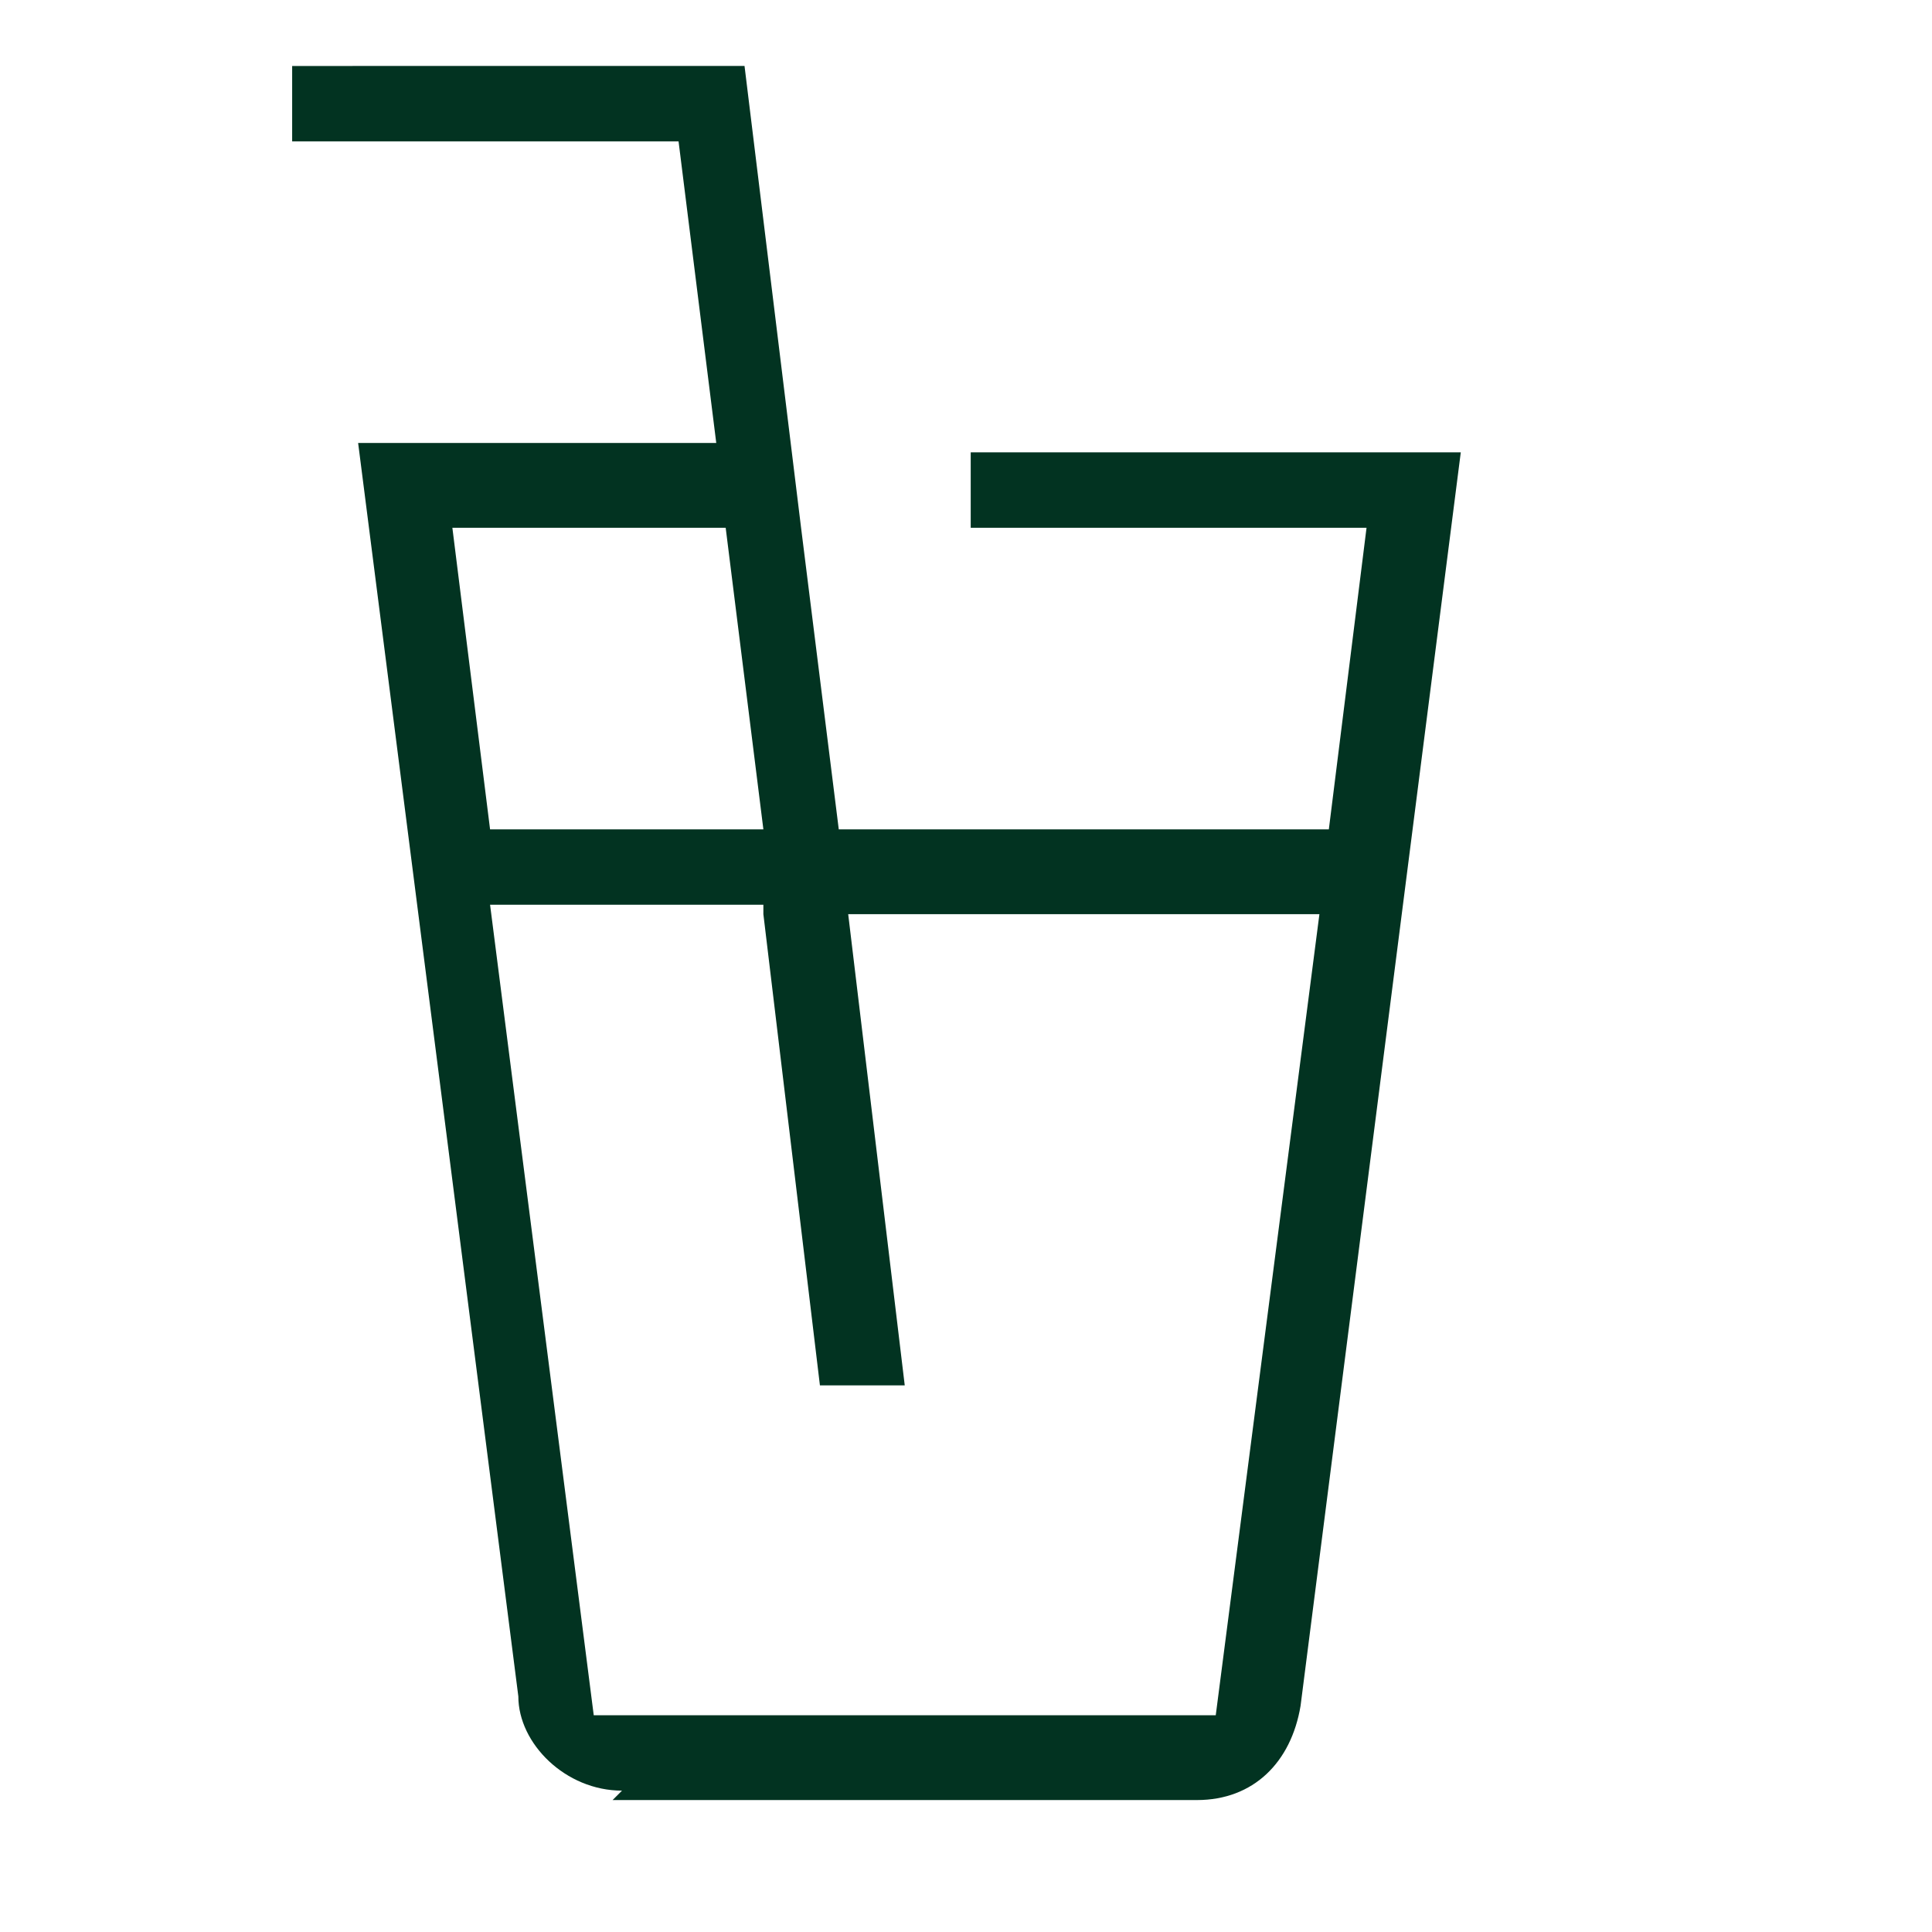 <svg viewBox="0 0 20.5 20.5" version="1.1" xmlns="http://www.w3.org/2000/svg">
  <defs>
    <style>
      .cls-1 {
        fill: #023321;
      }
    </style>
  </defs>
  
  <g>
    <g id="Layer_1">
      <path d="M6.5,19.1h6.2c.6,0,1-.4,1.1-1l1.7-13.3h-5.2v.8h4.2l-.4,3.2h-5.2l-.4-3.2h0l-.6-4.9H3.1v.8h4.1l.4,3.2h-3.8l1.7,13.3c0,.5.5,1,1.1,1h0ZM4.7,5.6h3l.4,3.2h-2.9l-.4-3.2h0ZM8.1,9.7l.6,5h.9l-.6-5h5l-1.1,8.5h-6.6l-1.1-8.6h2.9,0Z" class="cls-1"></path>
    </g>
  </g>
</svg>